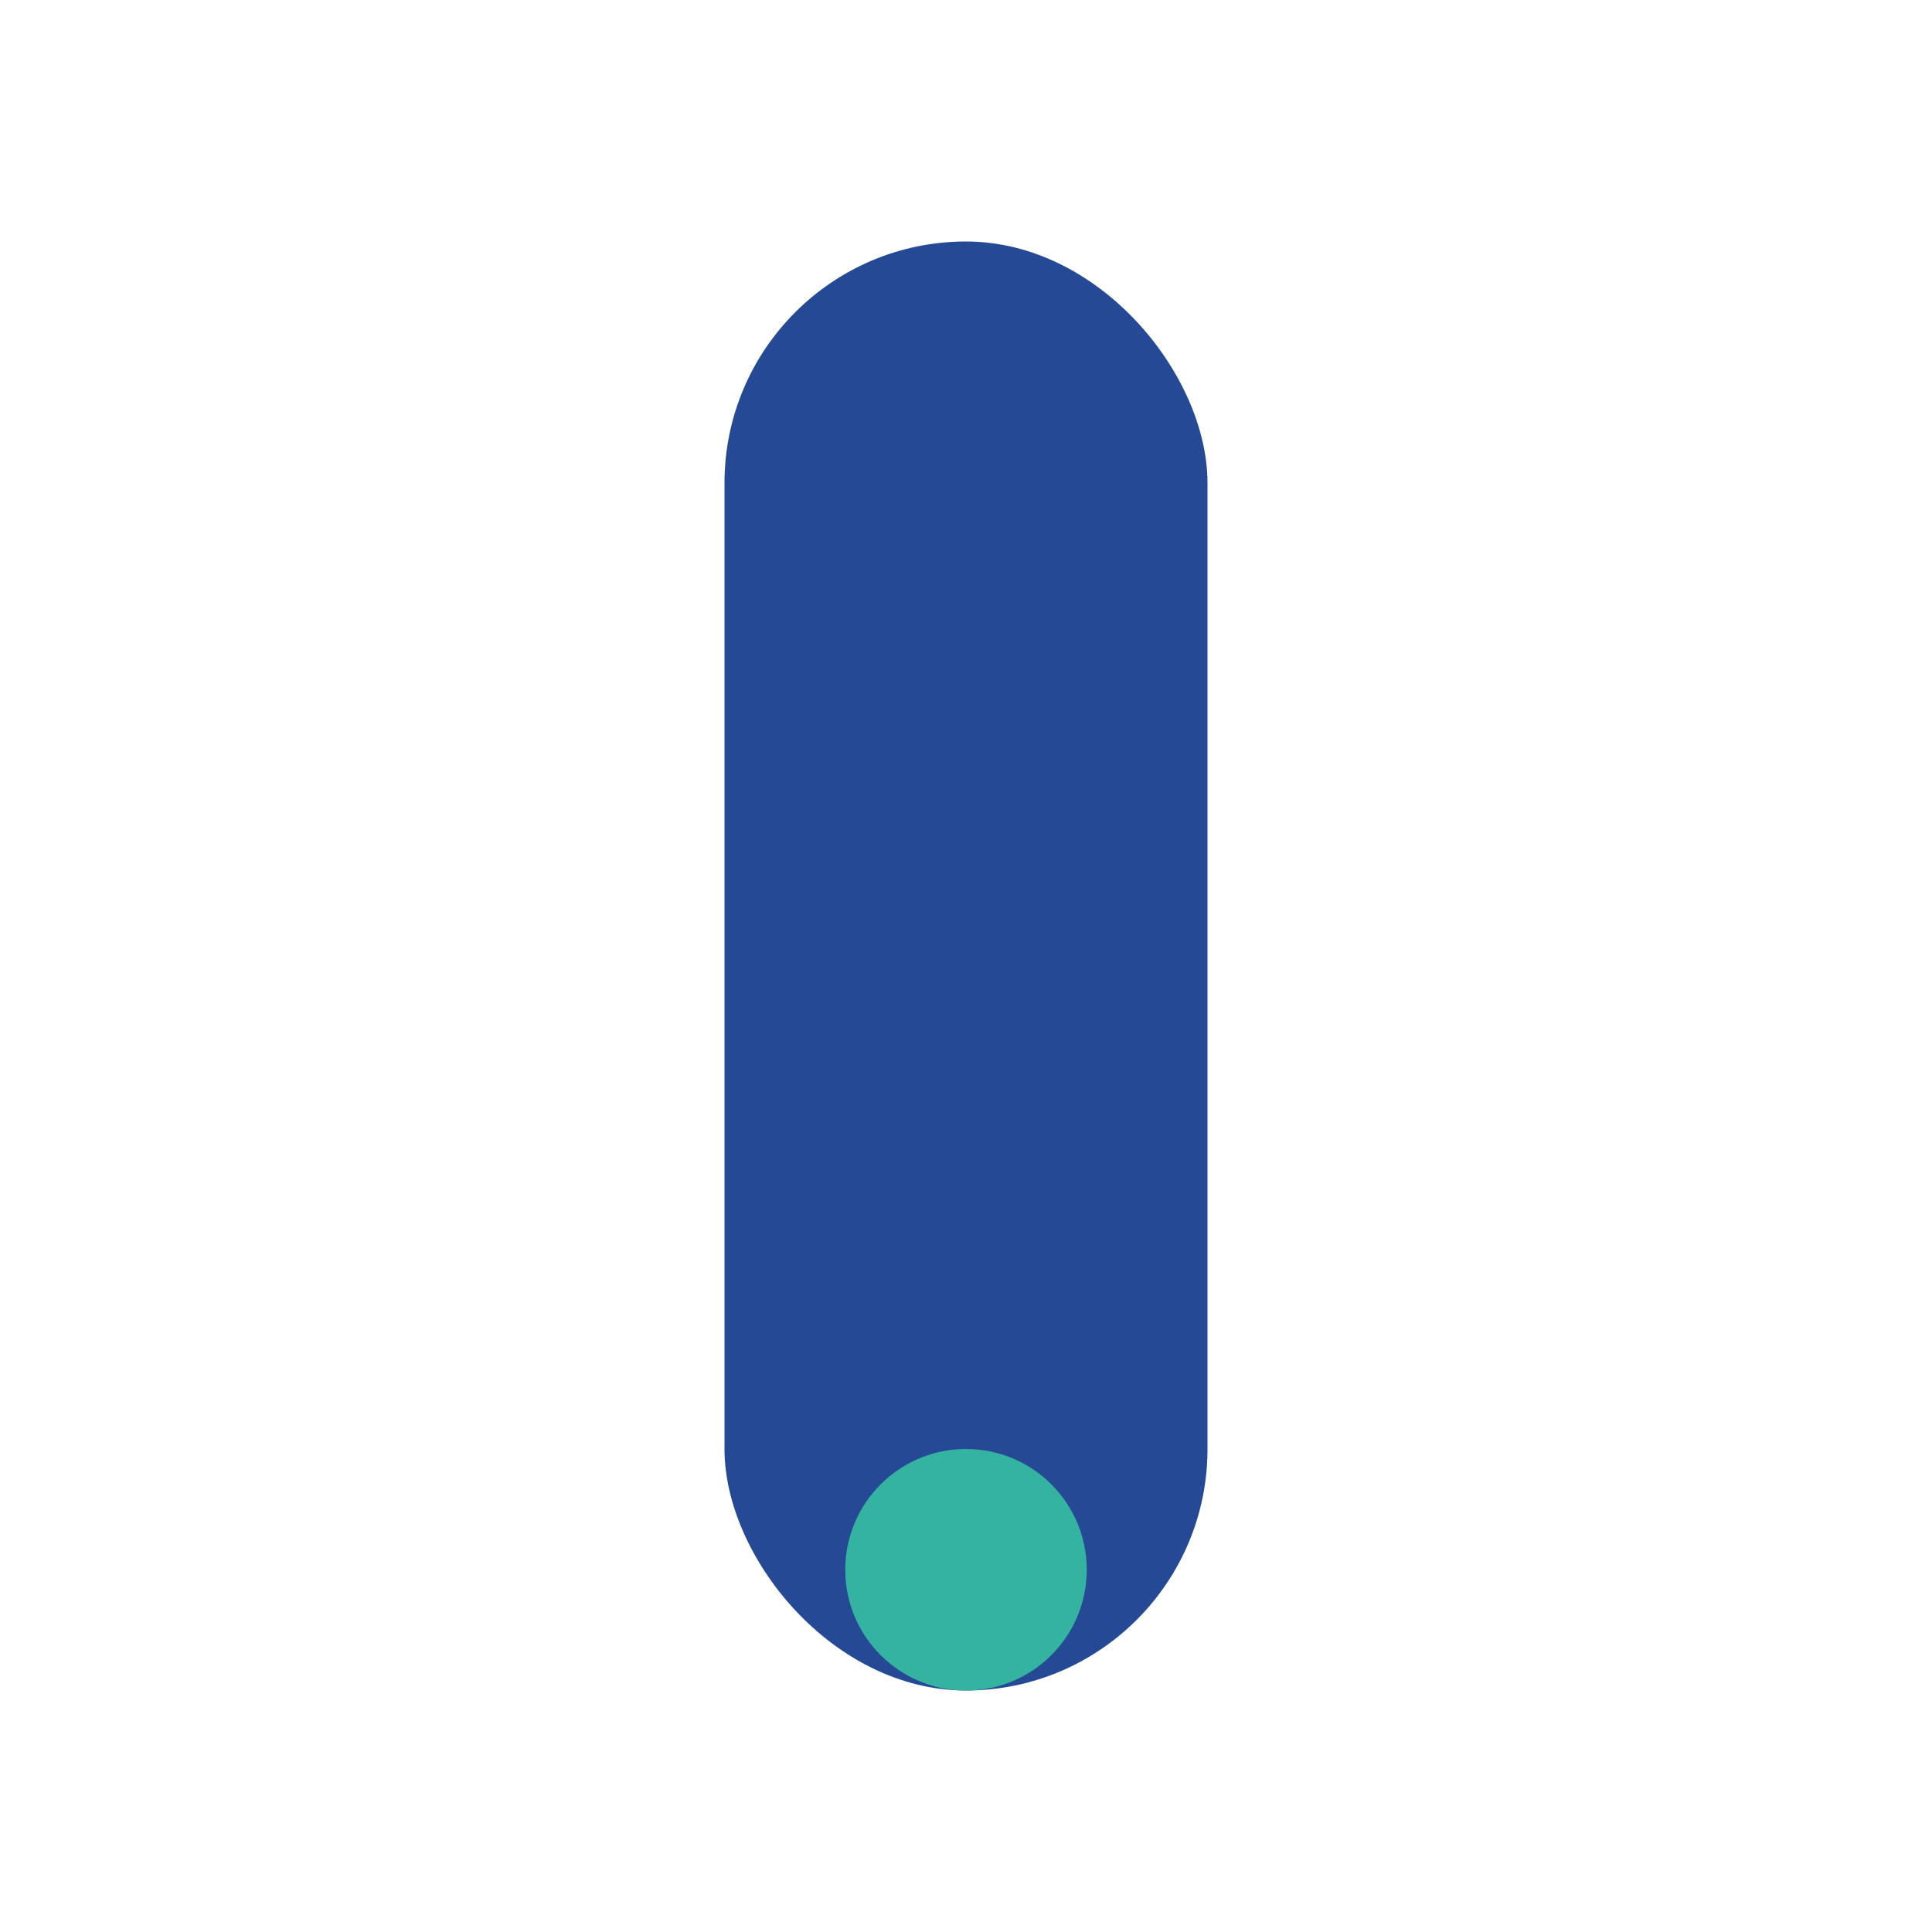 <?xml version="1.0" encoding="UTF-8"?>
<svg xmlns="http://www.w3.org/2000/svg" width="32" height="32" viewBox="0 0 32 32"><rect x="12" y="4" width="8" height="24" rx="4" fill="#254995"/><circle cx="16" cy="26" r="2" fill="#34B3A0"/></svg>